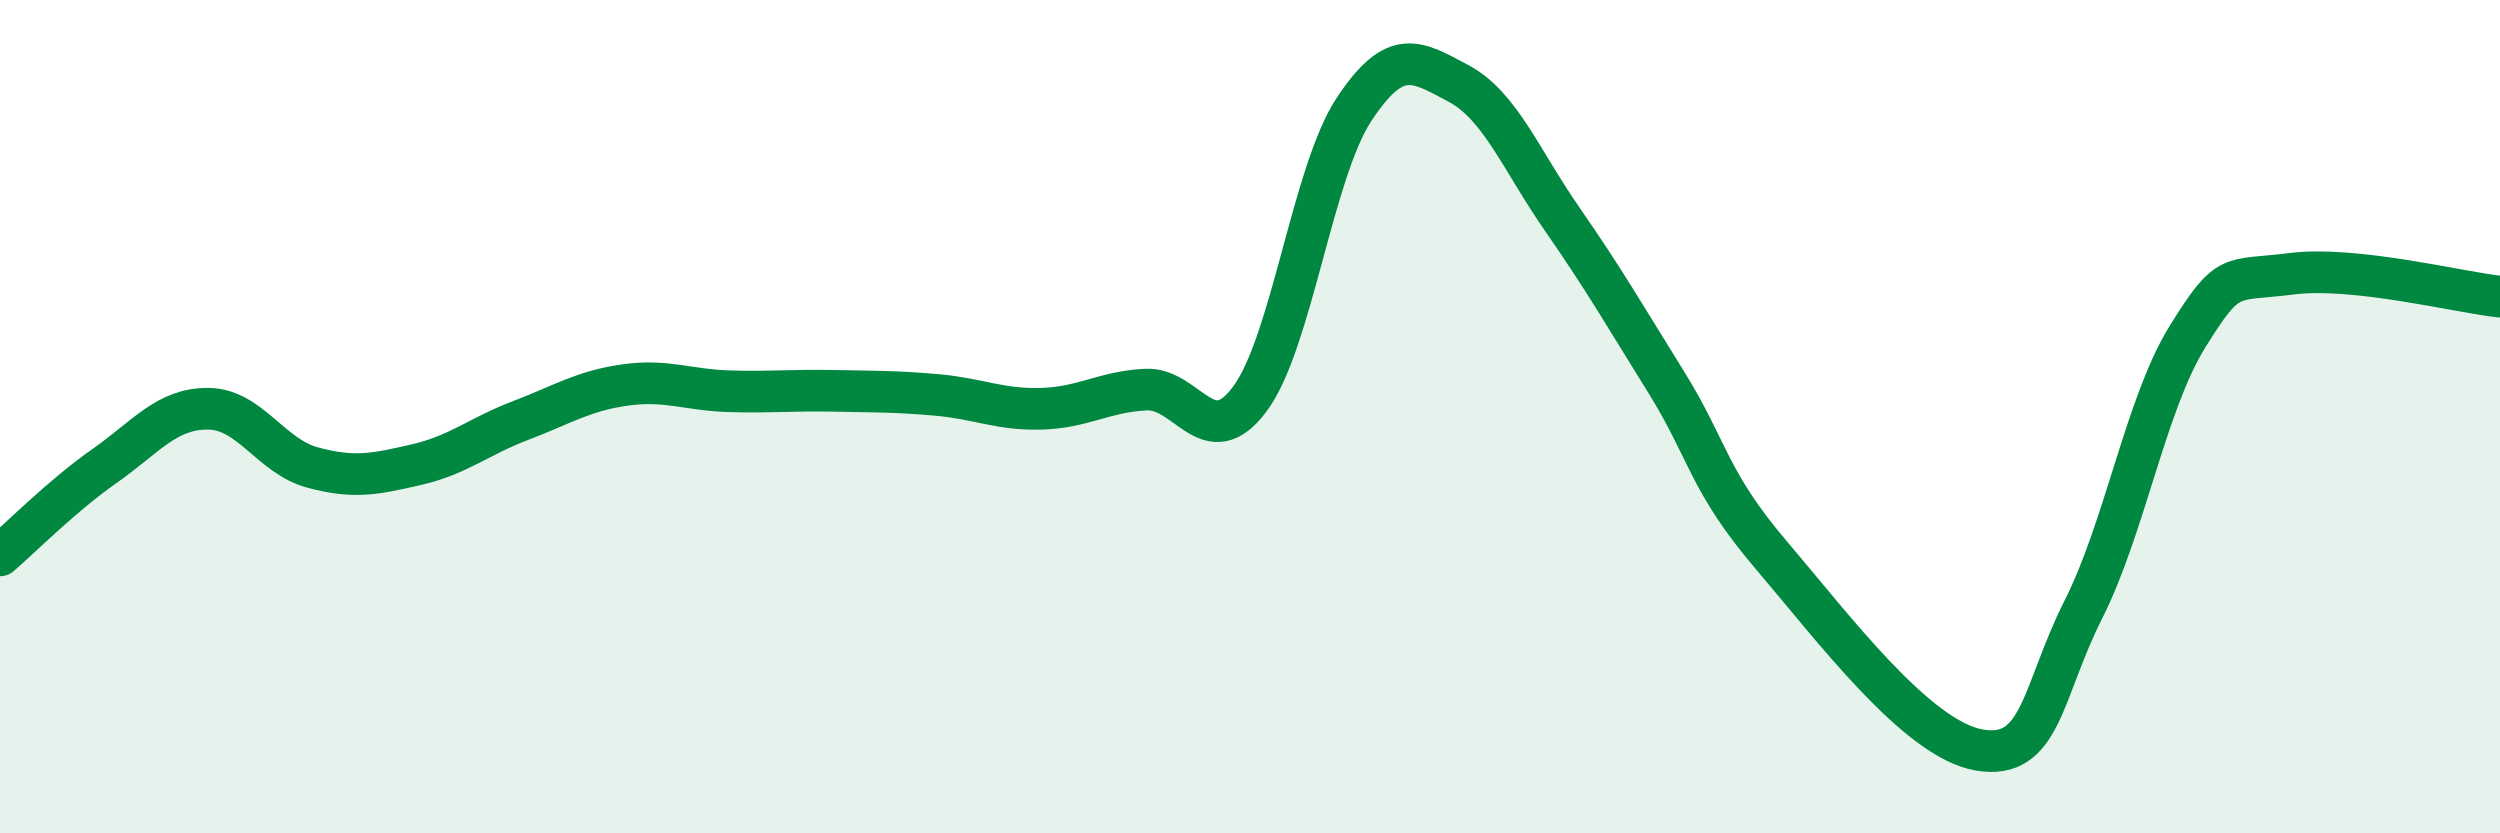 
    <svg width="60" height="20" viewBox="0 0 60 20" xmlns="http://www.w3.org/2000/svg">
      <path
        d="M 0,13.33 C 0.5,12.9 1.5,11.89 2.5,11.19 C 3.5,10.49 4,9.8 5,9.81 C 6,9.82 6.5,10.95 7.5,11.22 C 8.5,11.49 9,11.38 10,11.15 C 11,10.92 11.5,10.47 12.5,10.09 C 13.5,9.71 14,9.38 15,9.24 C 16,9.1 16.5,9.36 17.5,9.39 C 18.5,9.42 19,9.36 20,9.38 C 21,9.4 21.5,9.39 22.5,9.48 C 23.5,9.57 24,9.84 25,9.81 C 26,9.78 26.5,9.4 27.5,9.35 C 28.5,9.3 29,10.92 30,9.57 C 31,8.22 31.5,4.13 32.5,2.62 C 33.5,1.11 34,1.47 35,2 C 36,2.53 36.5,3.83 37.5,5.27 C 38.5,6.71 39,7.58 40,9.19 C 41,10.8 41,11.55 42.5,13.31 C 44,15.07 46,17.74 47.5,18 C 49,18.26 49,16.61 50,14.63 C 51,12.65 51.5,9.69 52.5,8.08 C 53.5,6.47 53.5,6.76 55,6.57 C 56.5,6.38 59,7.01 60,7.12L60 20L0 20Z"
        fill="#008740"
        opacity="0.1"
        stroke-linecap="round"
        stroke-linejoin="round"
      />
      <path
        d="M 0,13.33 C 0.5,12.9 1.5,11.89 2.5,11.19 C 3.5,10.49 4,9.8 5,9.81 C 6,9.82 6.5,10.95 7.5,11.22 C 8.5,11.49 9,11.38 10,11.15 C 11,10.92 11.5,10.47 12.5,10.09 C 13.5,9.71 14,9.38 15,9.24 C 16,9.1 16.5,9.36 17.5,9.39 C 18.5,9.42 19,9.36 20,9.38 C 21,9.4 21.5,9.39 22.5,9.48 C 23.5,9.57 24,9.84 25,9.81 C 26,9.78 26.5,9.4 27.5,9.35 C 28.5,9.3 29,10.92 30,9.57 C 31,8.22 31.5,4.13 32.5,2.62 C 33.5,1.11 34,1.47 35,2 C 36,2.53 36.5,3.83 37.5,5.27 C 38.5,6.71 39,7.58 40,9.19 C 41,10.8 41,11.55 42.5,13.31 C 44,15.07 46,17.74 47.5,18 C 49,18.26 49,16.61 50,14.63 C 51,12.65 51.5,9.69 52.5,8.08 C 53.5,6.47 53.5,6.76 55,6.57 C 56.5,6.38 59,7.01 60,7.12"
        stroke="#008740"
        stroke-width="1"
        fill="none"
        stroke-linecap="round"
        stroke-linejoin="round"
      />
    </svg>
  